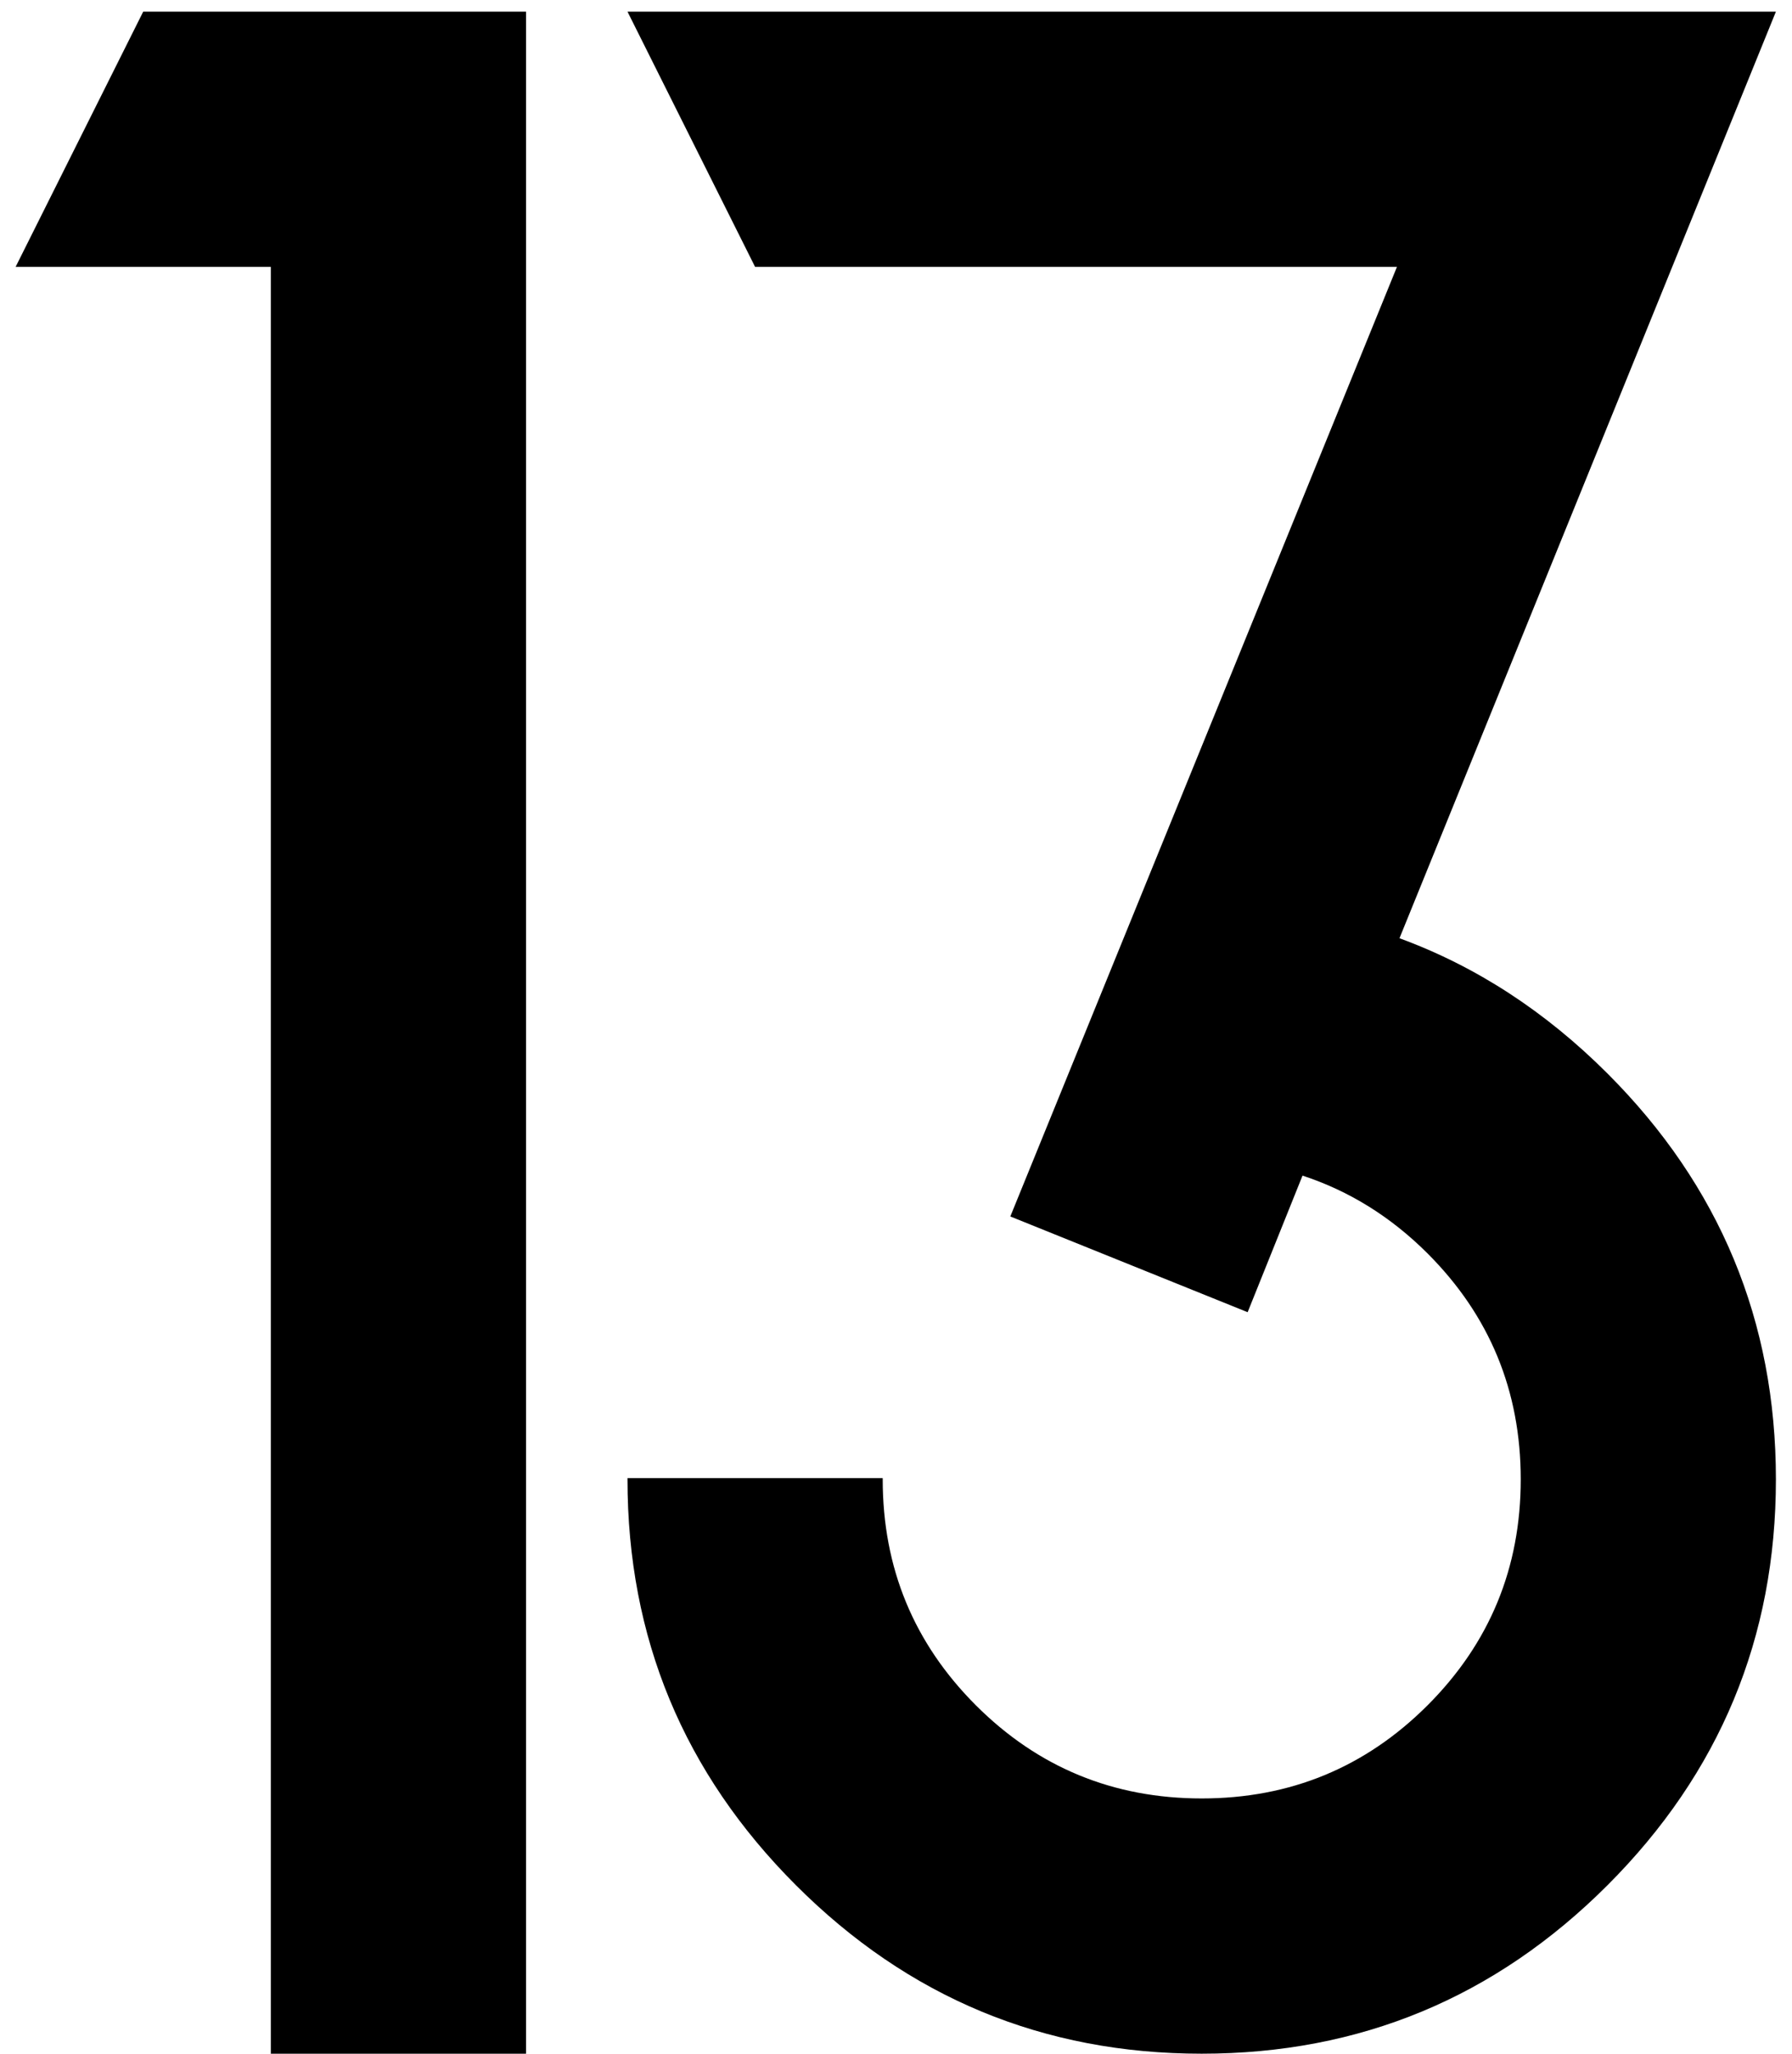 <?xml version="1.0" encoding="UTF-8"?> <svg xmlns="http://www.w3.org/2000/svg" width="48" height="55" viewBox="0 0 48 55" fill="none"><path d="M37.418 7.148H20.226L16.808 0.312H47.569L37.486 25.127C39.537 25.879 41.394 27.087 43.058 28.75C46.066 31.758 47.569 35.381 47.569 39.619C47.569 43.857 46.066 47.48 43.058 50.488C40.05 53.496 36.427 55 32.189 55C27.95 55 24.327 53.496 21.32 50.488C18.312 47.48 16.808 43.857 16.808 39.619V39.585H23.644V39.619C23.644 41.989 24.476 44.005 26.139 45.669C27.802 47.332 29.819 48.164 32.189 48.164C34.559 48.164 36.575 47.332 38.239 45.669C39.902 44.005 40.734 41.989 40.734 39.619C40.734 37.249 39.902 35.233 38.239 33.569C37.259 32.59 36.142 31.895 34.889 31.484L33.419 35.142L27.062 32.578L37.418 7.148Z" fill="black"></path><path d="M7.254 7.148H0.418L3.836 0.312H14.09V55H7.254V7.148Z" fill="black"></path></svg> 